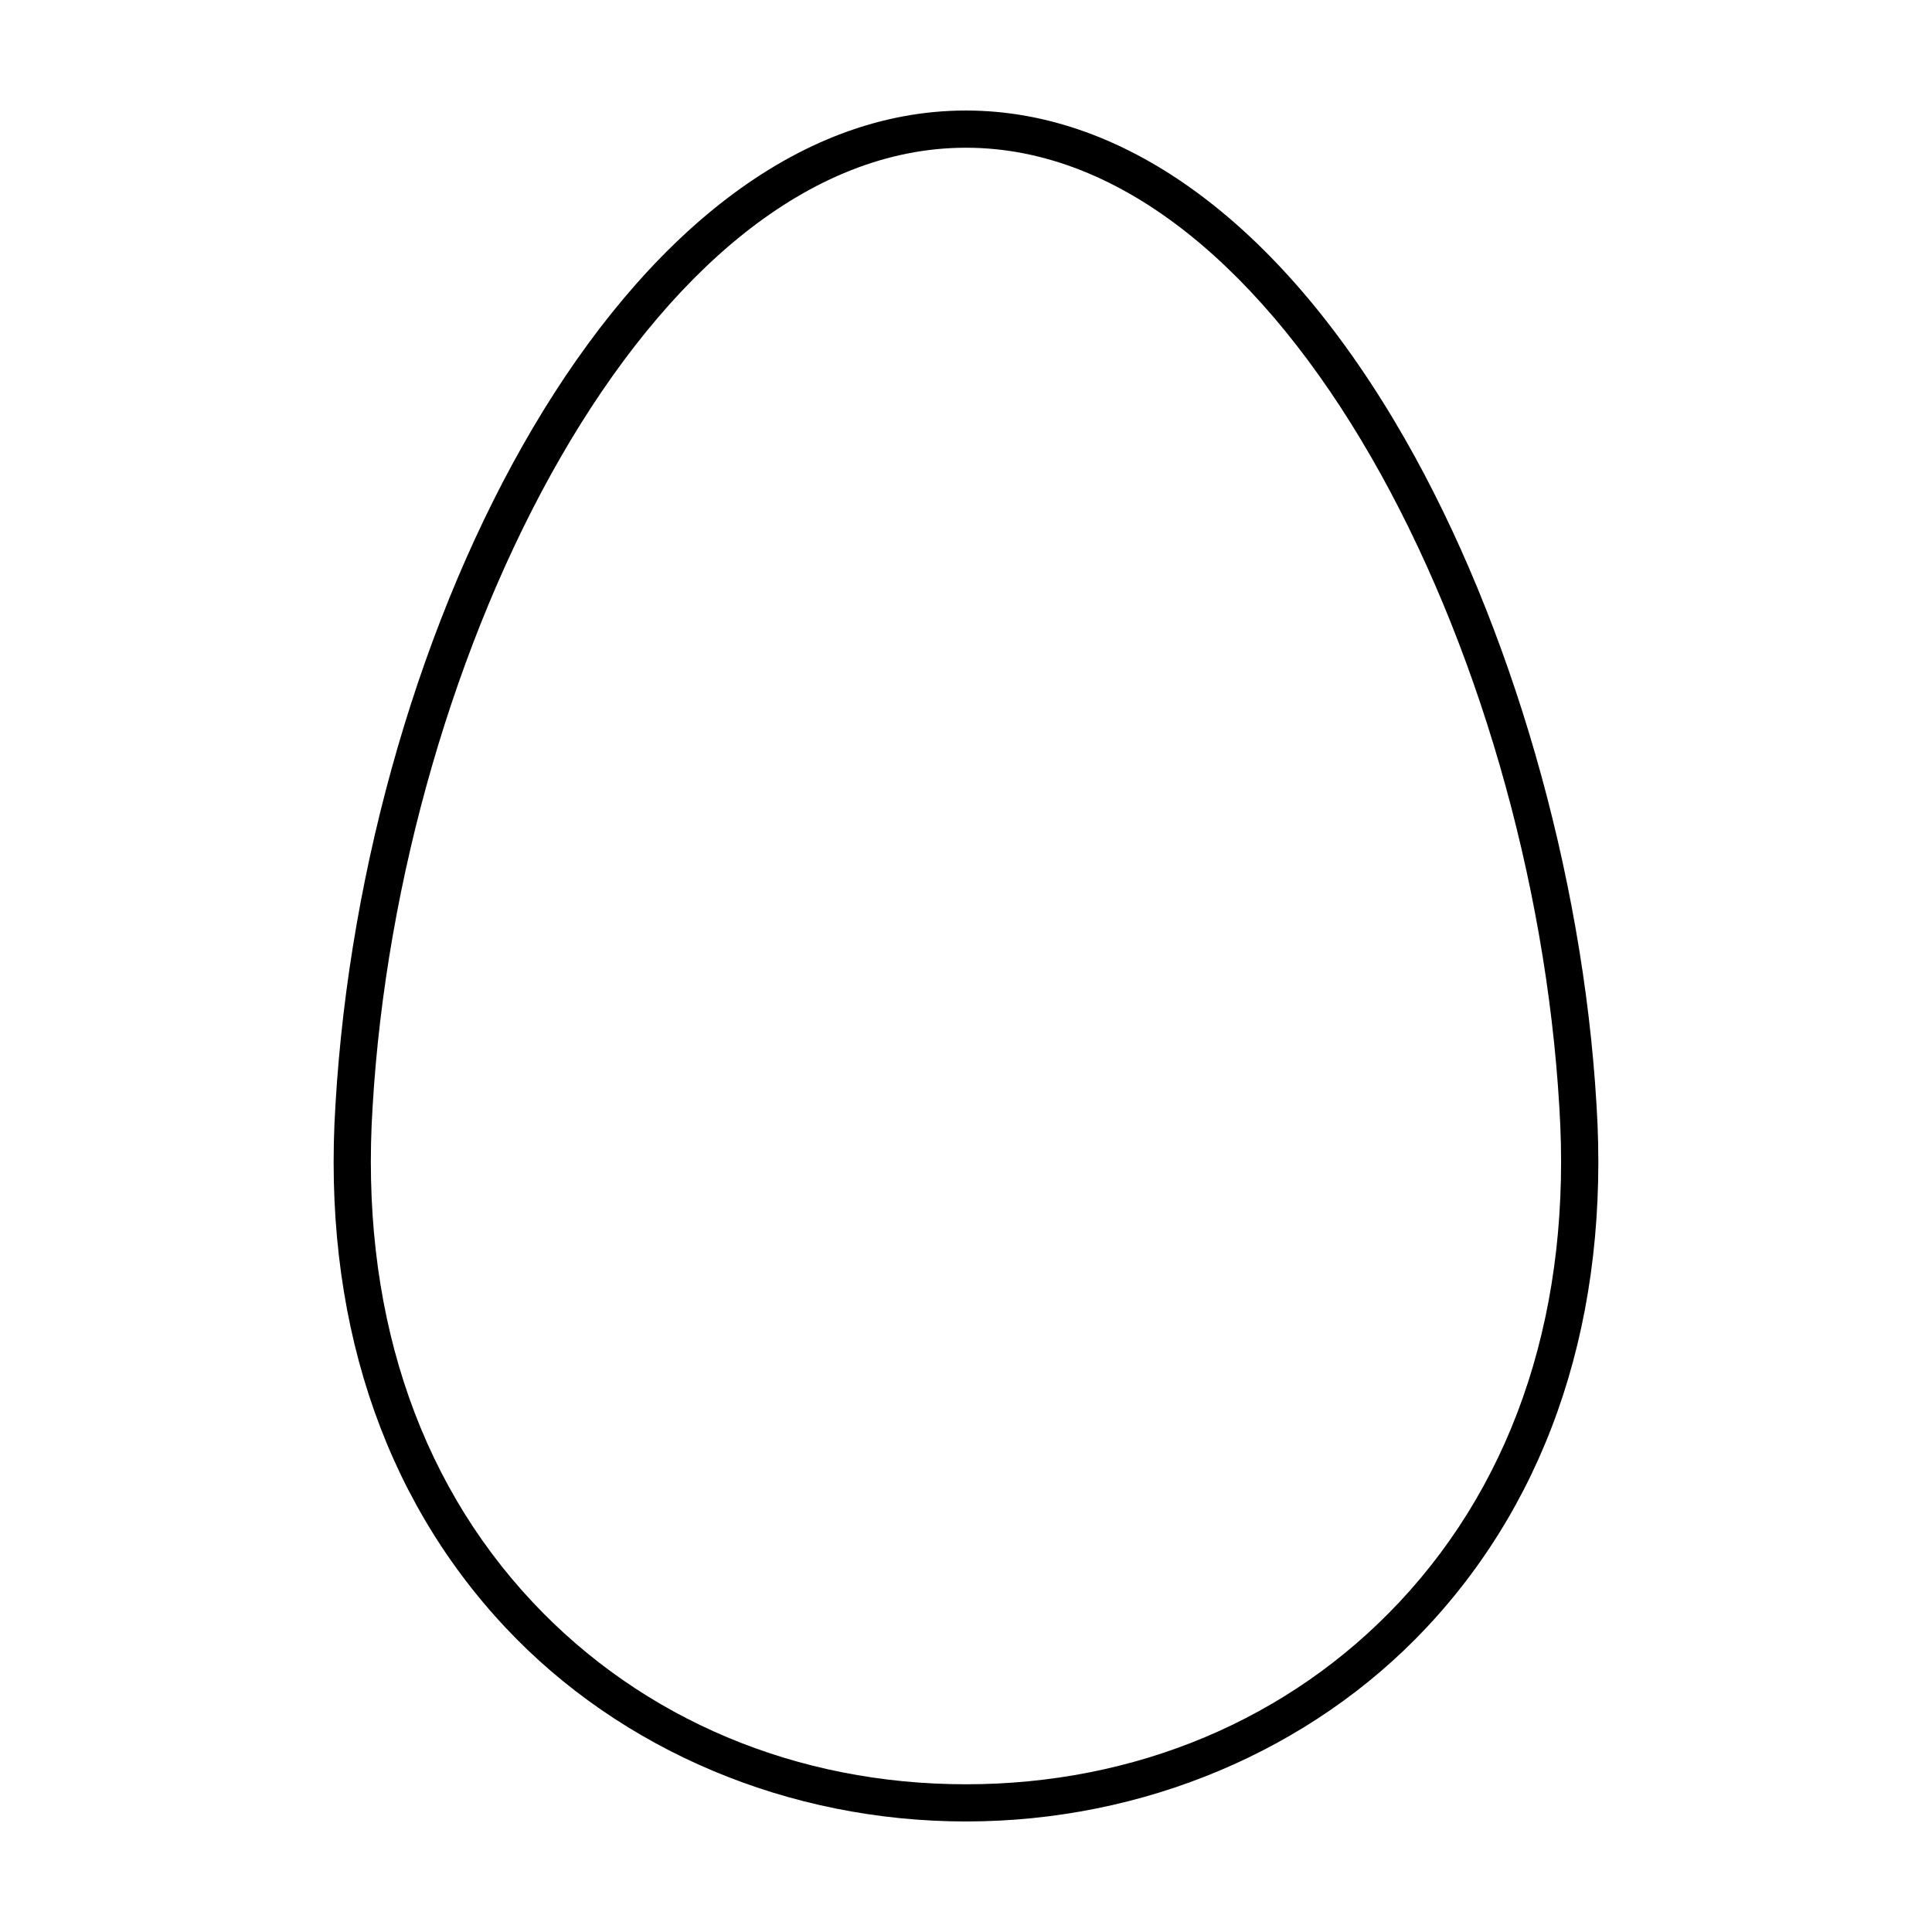 <?xml version="1.0" encoding="UTF-8"?>
<!-- Uploaded to: ICON Repo, www.iconrepo.com, Generator: ICON Repo Mixer Tools -->
<svg fill="#000000" width="800px" height="800px" version="1.1" viewBox="144 144 512 512" xmlns="http://www.w3.org/2000/svg">
 <path d="m567.08 436.61c-3.621-61.188-22.609-127.11-50.789-176.34-32.098-56.094-73.406-86.98-116.29-86.98-90.621 0-159.55 136.16-167.09 263.3-3.551 55.566 12.027 103.54 45.047 138.73 30.637 32.66 75.117 51.387 122.04 51.387 46.918 0 91.402-18.727 122.04-51.383 33.016-35.195 48.59-83.168 45.043-138.72zm-52.234 131.97c-29.207 31.137-69.996 48.273-114.85 48.273-44.855 0-85.645-17.145-114.85-48.273-31.105-33.156-45.766-78.586-42.395-131.38 7.117-120.16 73.441-254.05 157.24-254.05 83.797 0 150.12 133.89 157.24 254.08 3.371 52.777-11.289 98.199-42.395 131.36z"/>
</svg>